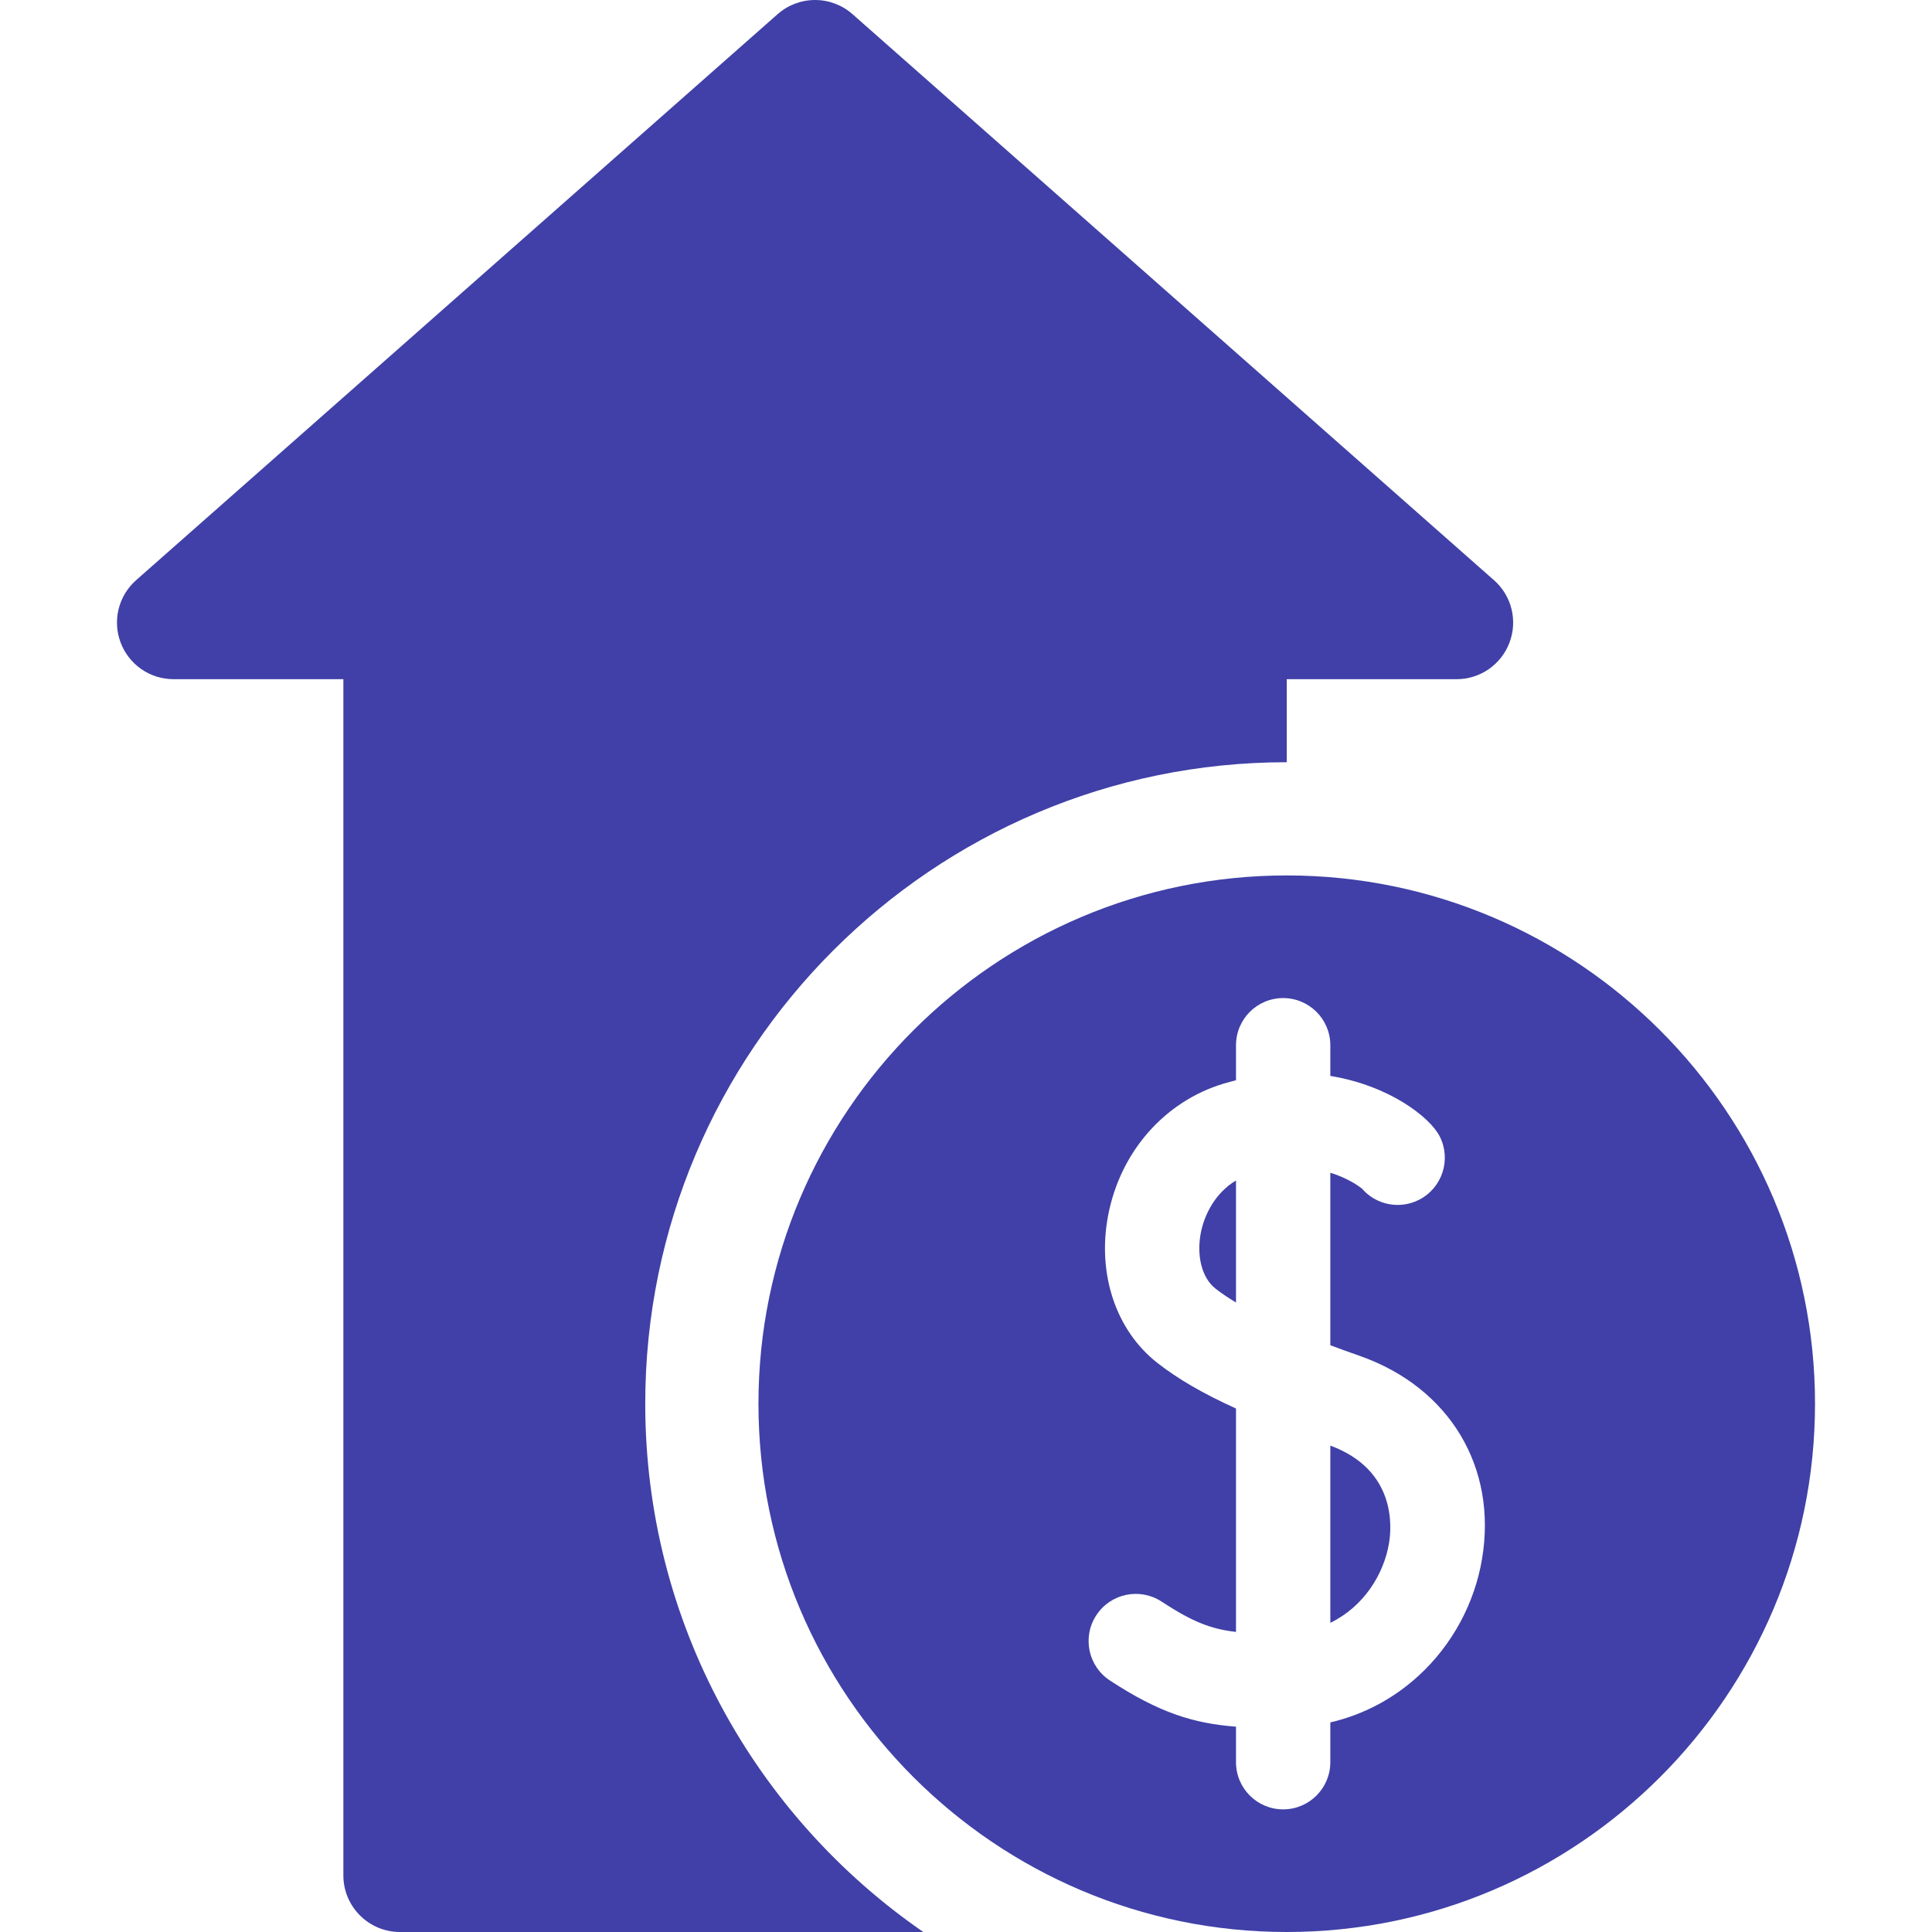 <svg width="40" height="40" viewBox="0 0 40 40" fill="none" xmlns="http://www.w3.org/2000/svg">
<g clip-path="url(#clip0_148_647)">
<path d="M13.359 29.062C13.359 21.739 19.317 15.781 26.641 15.781V14.062H30.156C30.394 14.062 30.627 13.99 30.822 13.855C31.018 13.719 31.168 13.528 31.252 13.305C31.337 13.082 31.351 12.839 31.294 12.608C31.236 12.377 31.11 12.169 30.931 12.012L17.65 0.293C17.436 0.104 17.16 0 16.875 0C16.589 0 16.314 0.104 16.1 0.293L2.818 12.012C2.64 12.169 2.514 12.377 2.456 12.608C2.399 12.839 2.413 13.082 2.498 13.305C2.582 13.528 2.732 13.719 2.928 13.855C3.123 13.99 3.356 14.062 3.594 14.062H7.109V38.828C7.109 39.475 7.634 40 8.281 40H19.116C15.641 37.602 13.359 33.594 13.359 29.062ZM27.543 29.93V33.599C28.239 33.261 28.651 32.589 28.758 31.952C28.817 31.602 28.9 30.43 27.543 29.93Z" fill="#4040A8"/>
<path d="M24.86 25.533C24.77 26.013 24.889 26.462 25.164 26.678C25.29 26.777 25.433 26.873 25.59 26.967V24.441C25.162 24.695 24.933 25.148 24.86 25.533Z" fill="#4040A8"/>
<path d="M26.641 18.125C20.61 18.125 15.703 23.032 15.703 29.062C15.703 35.093 20.61 40 26.641 40C32.672 40 37.578 35.093 37.578 29.062C37.578 23.032 32.672 18.125 26.641 18.125ZM30.684 32.276C30.529 33.2 30.064 34.057 29.375 34.69C28.85 35.172 28.228 35.501 27.543 35.661V36.484C27.543 37.024 27.105 37.461 26.566 37.461C26.027 37.461 25.59 37.024 25.59 36.484V35.749C24.712 35.682 24 35.461 22.98 34.793C22.529 34.498 22.402 33.893 22.698 33.442C22.993 32.99 23.598 32.864 24.049 33.159C24.667 33.563 25.051 33.726 25.59 33.787V29.162C24.894 28.846 24.379 28.544 23.959 28.215C23.104 27.544 22.714 26.378 22.941 25.172C23.189 23.854 24.106 22.806 25.332 22.436C25.418 22.411 25.503 22.387 25.59 22.366V21.641C25.59 21.101 26.027 20.664 26.566 20.664C27.106 20.664 27.543 21.101 27.543 21.641V22.276C28.767 22.476 29.604 23.131 29.806 23.525C30.052 24.005 29.862 24.593 29.382 24.839C28.972 25.049 28.484 24.942 28.197 24.608C28.134 24.558 27.909 24.393 27.543 24.28V27.852C27.75 27.929 27.957 28.004 28.16 28.075C30.012 28.73 31.003 30.379 30.684 32.276Z" fill="#4040A8"/>
</g>
<defs>
<clipPath id="clip0_148_647">
<rect width="40" height="40" fill="white"/>
</clipPath>
</defs>
</svg>
